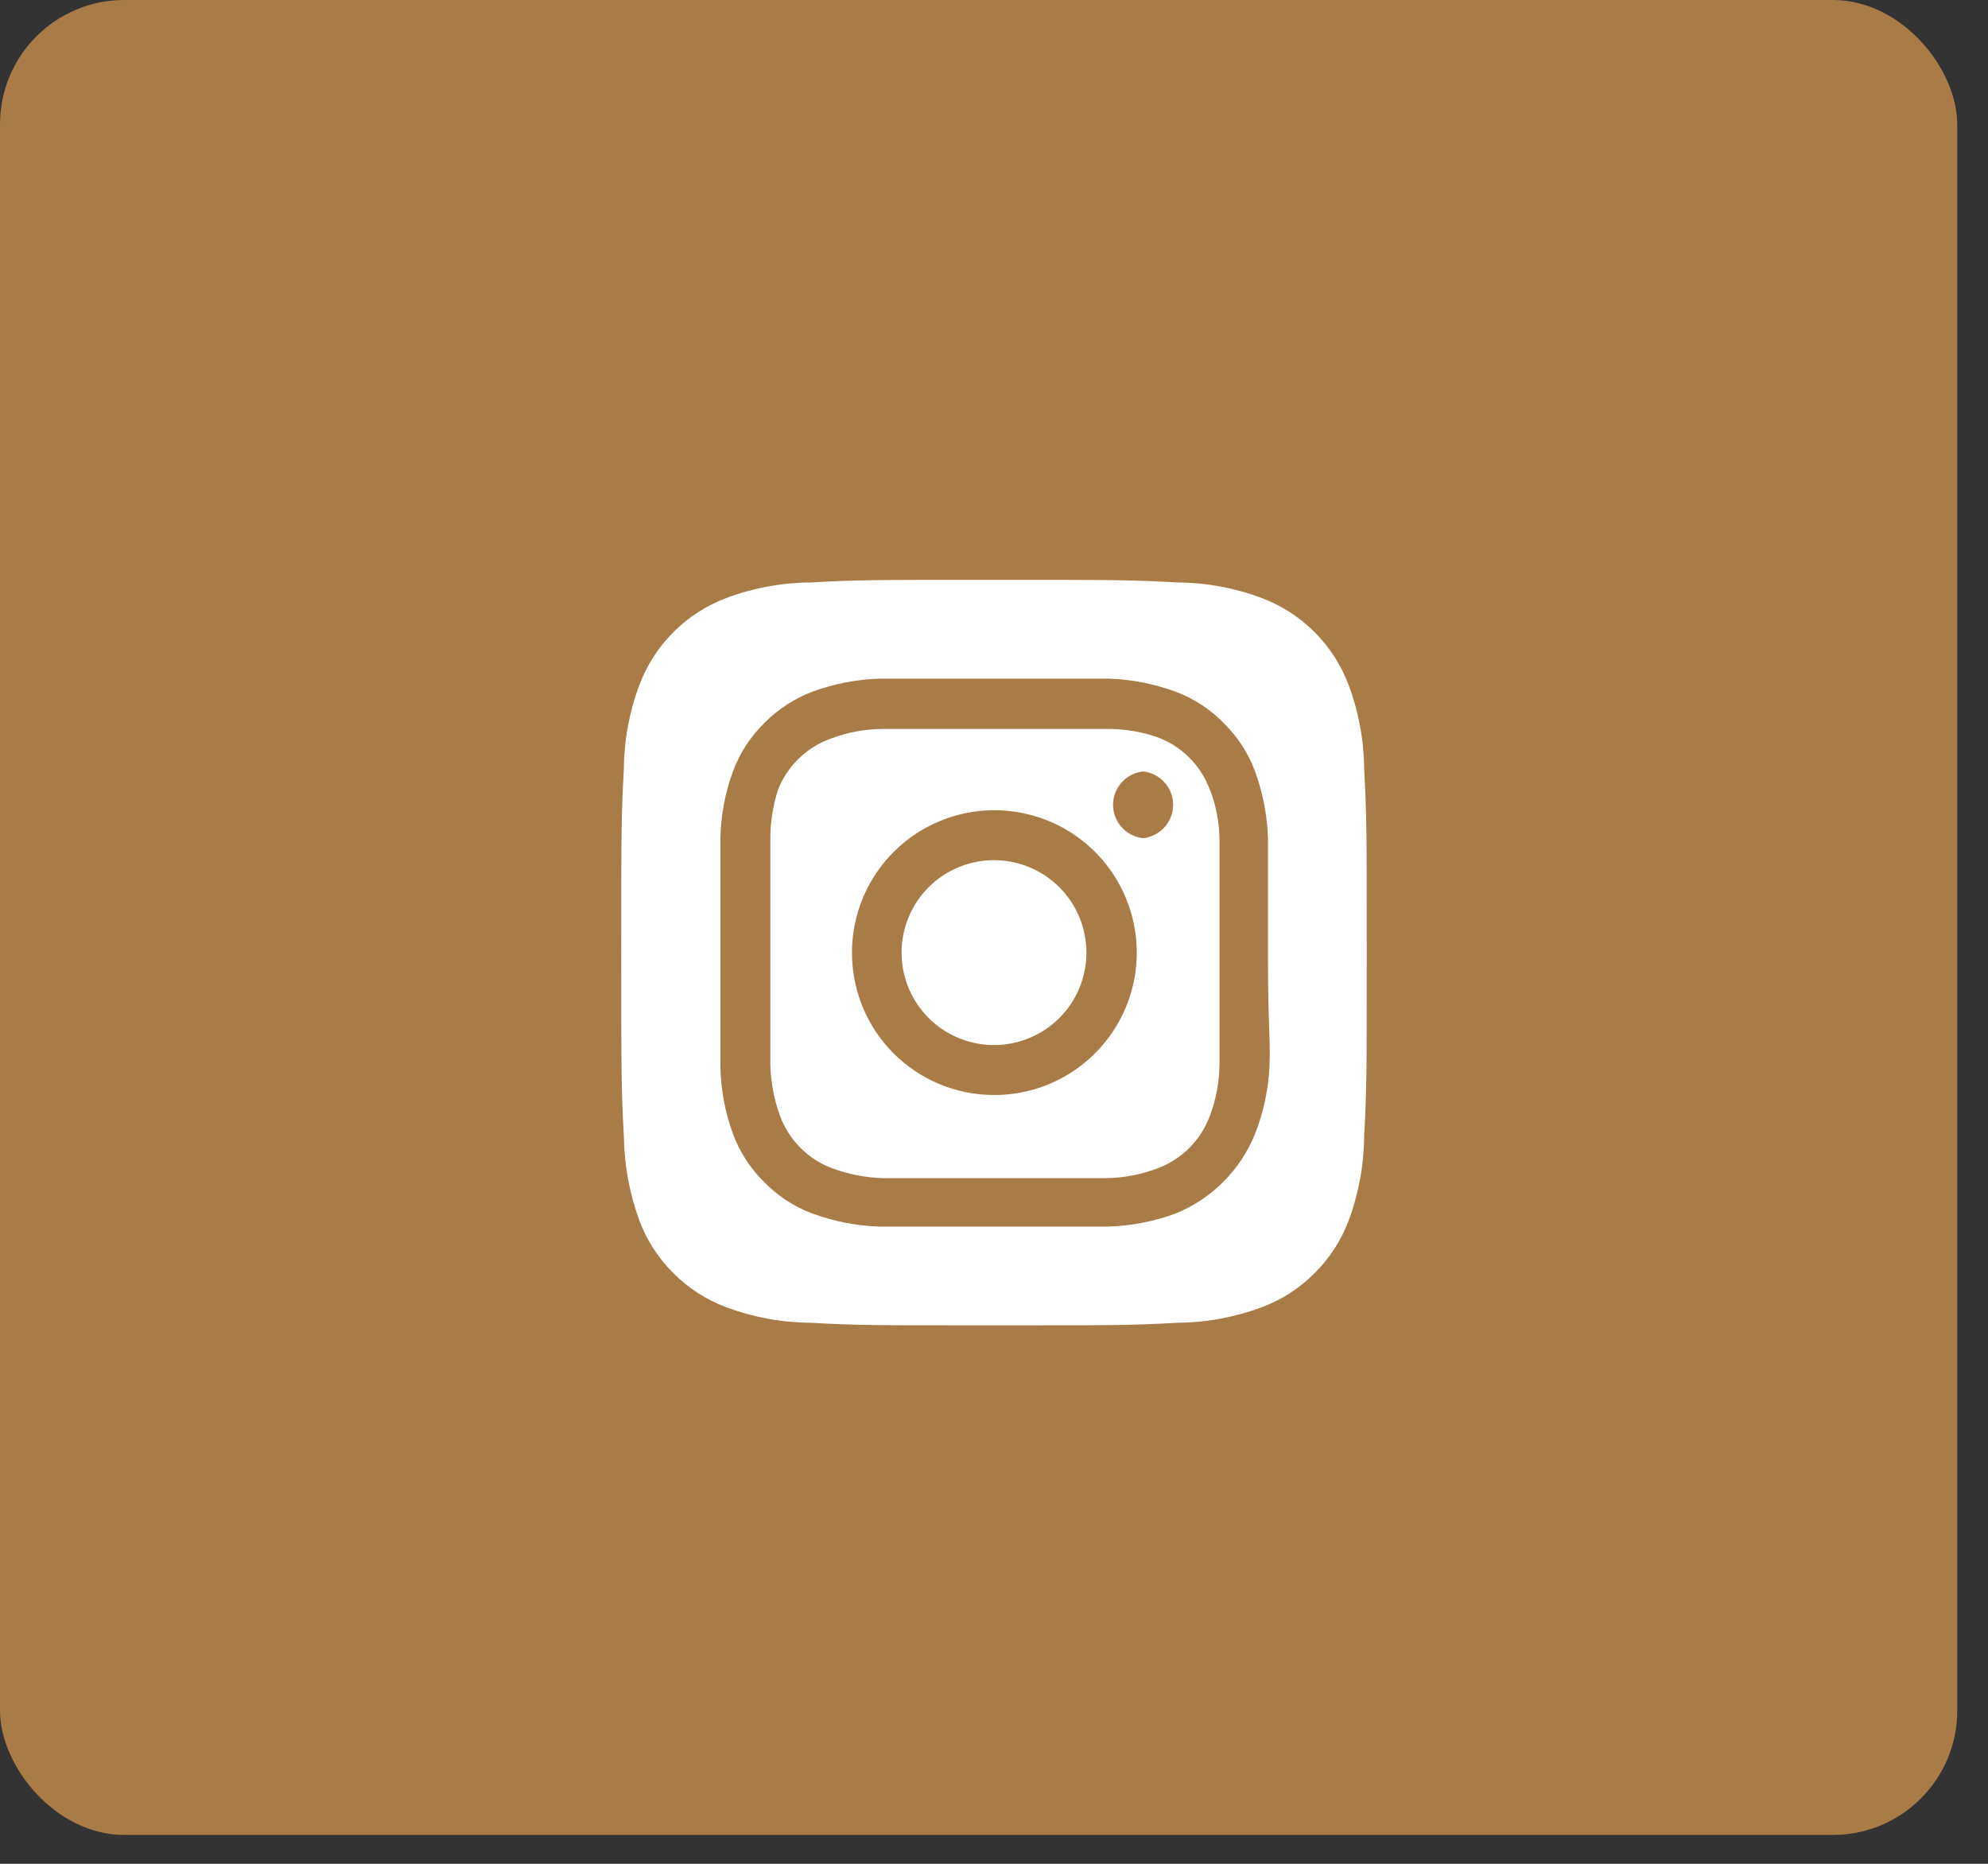 <svg width="48" height="45" viewBox="0 0 48 45" fill="none" xmlns="http://www.w3.org/2000/svg">
<rect x="0" y="0" width="48" height="45" fill="#333333" stroke="none"/>
<rect width="47.257" height="44.303" rx="3" fill="#A97B47"/>
<path d="M24 20.768C23.559 20.768 23.127 20.899 22.76 21.144C22.393 21.389 22.107 21.738 21.938 22.146C21.769 22.554 21.725 23.003 21.811 23.435C21.897 23.868 22.11 24.266 22.422 24.578C22.734 24.89 23.132 25.103 23.565 25.189C23.998 25.275 24.446 25.231 24.854 25.062C25.262 24.893 25.611 24.607 25.856 24.24C26.101 23.873 26.232 23.441 26.232 23C26.232 22.707 26.174 22.417 26.062 22.146C25.95 21.875 25.786 21.629 25.578 21.422C25.371 21.215 25.125 21.05 24.854 20.938C24.584 20.826 24.293 20.768 24 20.768ZM32.937 18.563C32.932 17.868 32.804 17.179 32.559 16.529C32.379 16.053 32.099 15.621 31.739 15.261C31.379 14.901 30.947 14.622 30.471 14.441C29.821 14.196 29.132 14.068 28.437 14.063C27.276 14 26.934 14 24 14C21.066 14 20.724 14 19.563 14.063C18.868 14.068 18.179 14.196 17.529 14.441C17.053 14.622 16.621 14.901 16.261 15.261C15.901 15.621 15.622 16.053 15.441 16.529C15.196 17.179 15.068 17.868 15.063 18.563C15 19.724 15 20.066 15 23C15 25.934 15 26.276 15.063 27.437C15.073 28.134 15.201 28.825 15.441 29.48C15.621 29.954 15.9 30.383 16.26 30.74C16.619 31.102 17.052 31.382 17.529 31.559C18.179 31.804 18.868 31.932 19.563 31.937C20.724 32 21.066 32 24 32C26.934 32 27.276 32 28.437 31.937C29.132 31.932 29.821 31.804 30.471 31.559C30.949 31.382 31.382 31.102 31.74 30.74C32.1 30.383 32.379 29.954 32.559 29.48C32.804 28.826 32.932 28.135 32.937 27.437C33 26.276 33 25.934 33 23C33 20.066 33 19.724 32.937 18.563ZM30.651 25.763C30.622 26.318 30.504 26.866 30.3 27.383C30.125 27.815 29.866 28.207 29.536 28.536C29.207 28.866 28.815 29.125 28.383 29.3C27.861 29.492 27.311 29.599 26.754 29.615C26.043 29.615 25.854 29.615 24 29.615C22.146 29.615 21.957 29.615 21.246 29.615C20.69 29.599 20.14 29.492 19.617 29.3C19.171 29.134 18.768 28.87 18.438 28.526C18.112 28.203 17.86 27.813 17.7 27.383C17.507 26.861 17.404 26.31 17.394 25.754C17.394 25.043 17.394 24.854 17.394 23C17.394 21.146 17.394 20.957 17.394 20.246C17.404 19.69 17.507 19.139 17.7 18.617C17.866 18.171 18.131 17.768 18.474 17.438C18.798 17.114 19.188 16.862 19.617 16.7C20.14 16.508 20.69 16.401 21.246 16.385C21.957 16.385 22.146 16.385 24 16.385C25.854 16.385 26.043 16.385 26.754 16.385C27.311 16.401 27.861 16.508 28.383 16.7C28.829 16.866 29.233 17.13 29.562 17.474C29.888 17.797 30.14 18.187 30.3 18.617C30.492 19.139 30.599 19.69 30.615 20.246C30.615 20.957 30.615 21.146 30.615 23C30.615 24.854 30.678 25.043 30.651 25.754V25.763ZM29.211 19.067C29.104 18.776 28.935 18.512 28.716 18.293C28.497 18.074 28.233 17.905 27.942 17.798C27.543 17.66 27.122 17.593 26.7 17.6C25.998 17.6 25.8 17.6 24 17.6C22.2 17.6 22.002 17.6 21.3 17.6C20.876 17.604 20.455 17.683 20.058 17.834C19.772 17.936 19.511 18.098 19.292 18.309C19.073 18.52 18.902 18.776 18.789 19.058C18.658 19.459 18.595 19.878 18.6 20.3C18.6 21.002 18.6 21.2 18.6 23C18.6 24.8 18.6 24.998 18.6 25.7C18.609 26.124 18.688 26.544 18.834 26.942C18.941 27.233 19.11 27.497 19.329 27.716C19.548 27.935 19.812 28.104 20.103 28.211C20.487 28.352 20.891 28.431 21.3 28.445C22.002 28.445 22.2 28.445 24 28.445C25.8 28.445 25.998 28.445 26.7 28.445C27.125 28.441 27.545 28.362 27.942 28.211C28.233 28.104 28.497 27.935 28.716 27.716C28.935 27.497 29.104 27.233 29.211 26.942C29.362 26.545 29.441 26.125 29.445 25.7C29.445 24.998 29.445 24.8 29.445 23C29.445 21.2 29.445 21.002 29.445 20.3C29.445 19.875 29.366 19.454 29.211 19.058V19.067ZM24 26.438C23.549 26.438 23.102 26.349 22.686 26.176C22.269 26.003 21.891 25.75 21.572 25.43C21.254 25.111 21.001 24.732 20.83 24.315C20.658 23.898 20.57 23.451 20.571 23C20.571 22.32 20.773 21.655 21.151 21.089C21.529 20.523 22.067 20.083 22.695 19.823C23.324 19.563 24.016 19.495 24.683 19.629C25.35 19.762 25.963 20.09 26.443 20.572C26.924 21.054 27.25 21.667 27.382 22.335C27.514 23.002 27.444 23.694 27.183 24.322C26.921 24.95 26.479 25.486 25.913 25.863C25.346 26.24 24.68 26.44 24 26.438ZM27.6 20.237C27.401 20.216 27.217 20.122 27.083 19.973C26.949 19.825 26.875 19.632 26.875 19.431C26.875 19.231 26.949 19.038 27.083 18.89C27.217 18.741 27.401 18.647 27.6 18.626C27.799 18.647 27.983 18.741 28.117 18.89C28.251 19.038 28.325 19.231 28.325 19.431C28.325 19.632 28.251 19.825 28.117 19.973C27.983 20.122 27.799 20.216 27.6 20.237Z" fill="white"/>
</svg>

